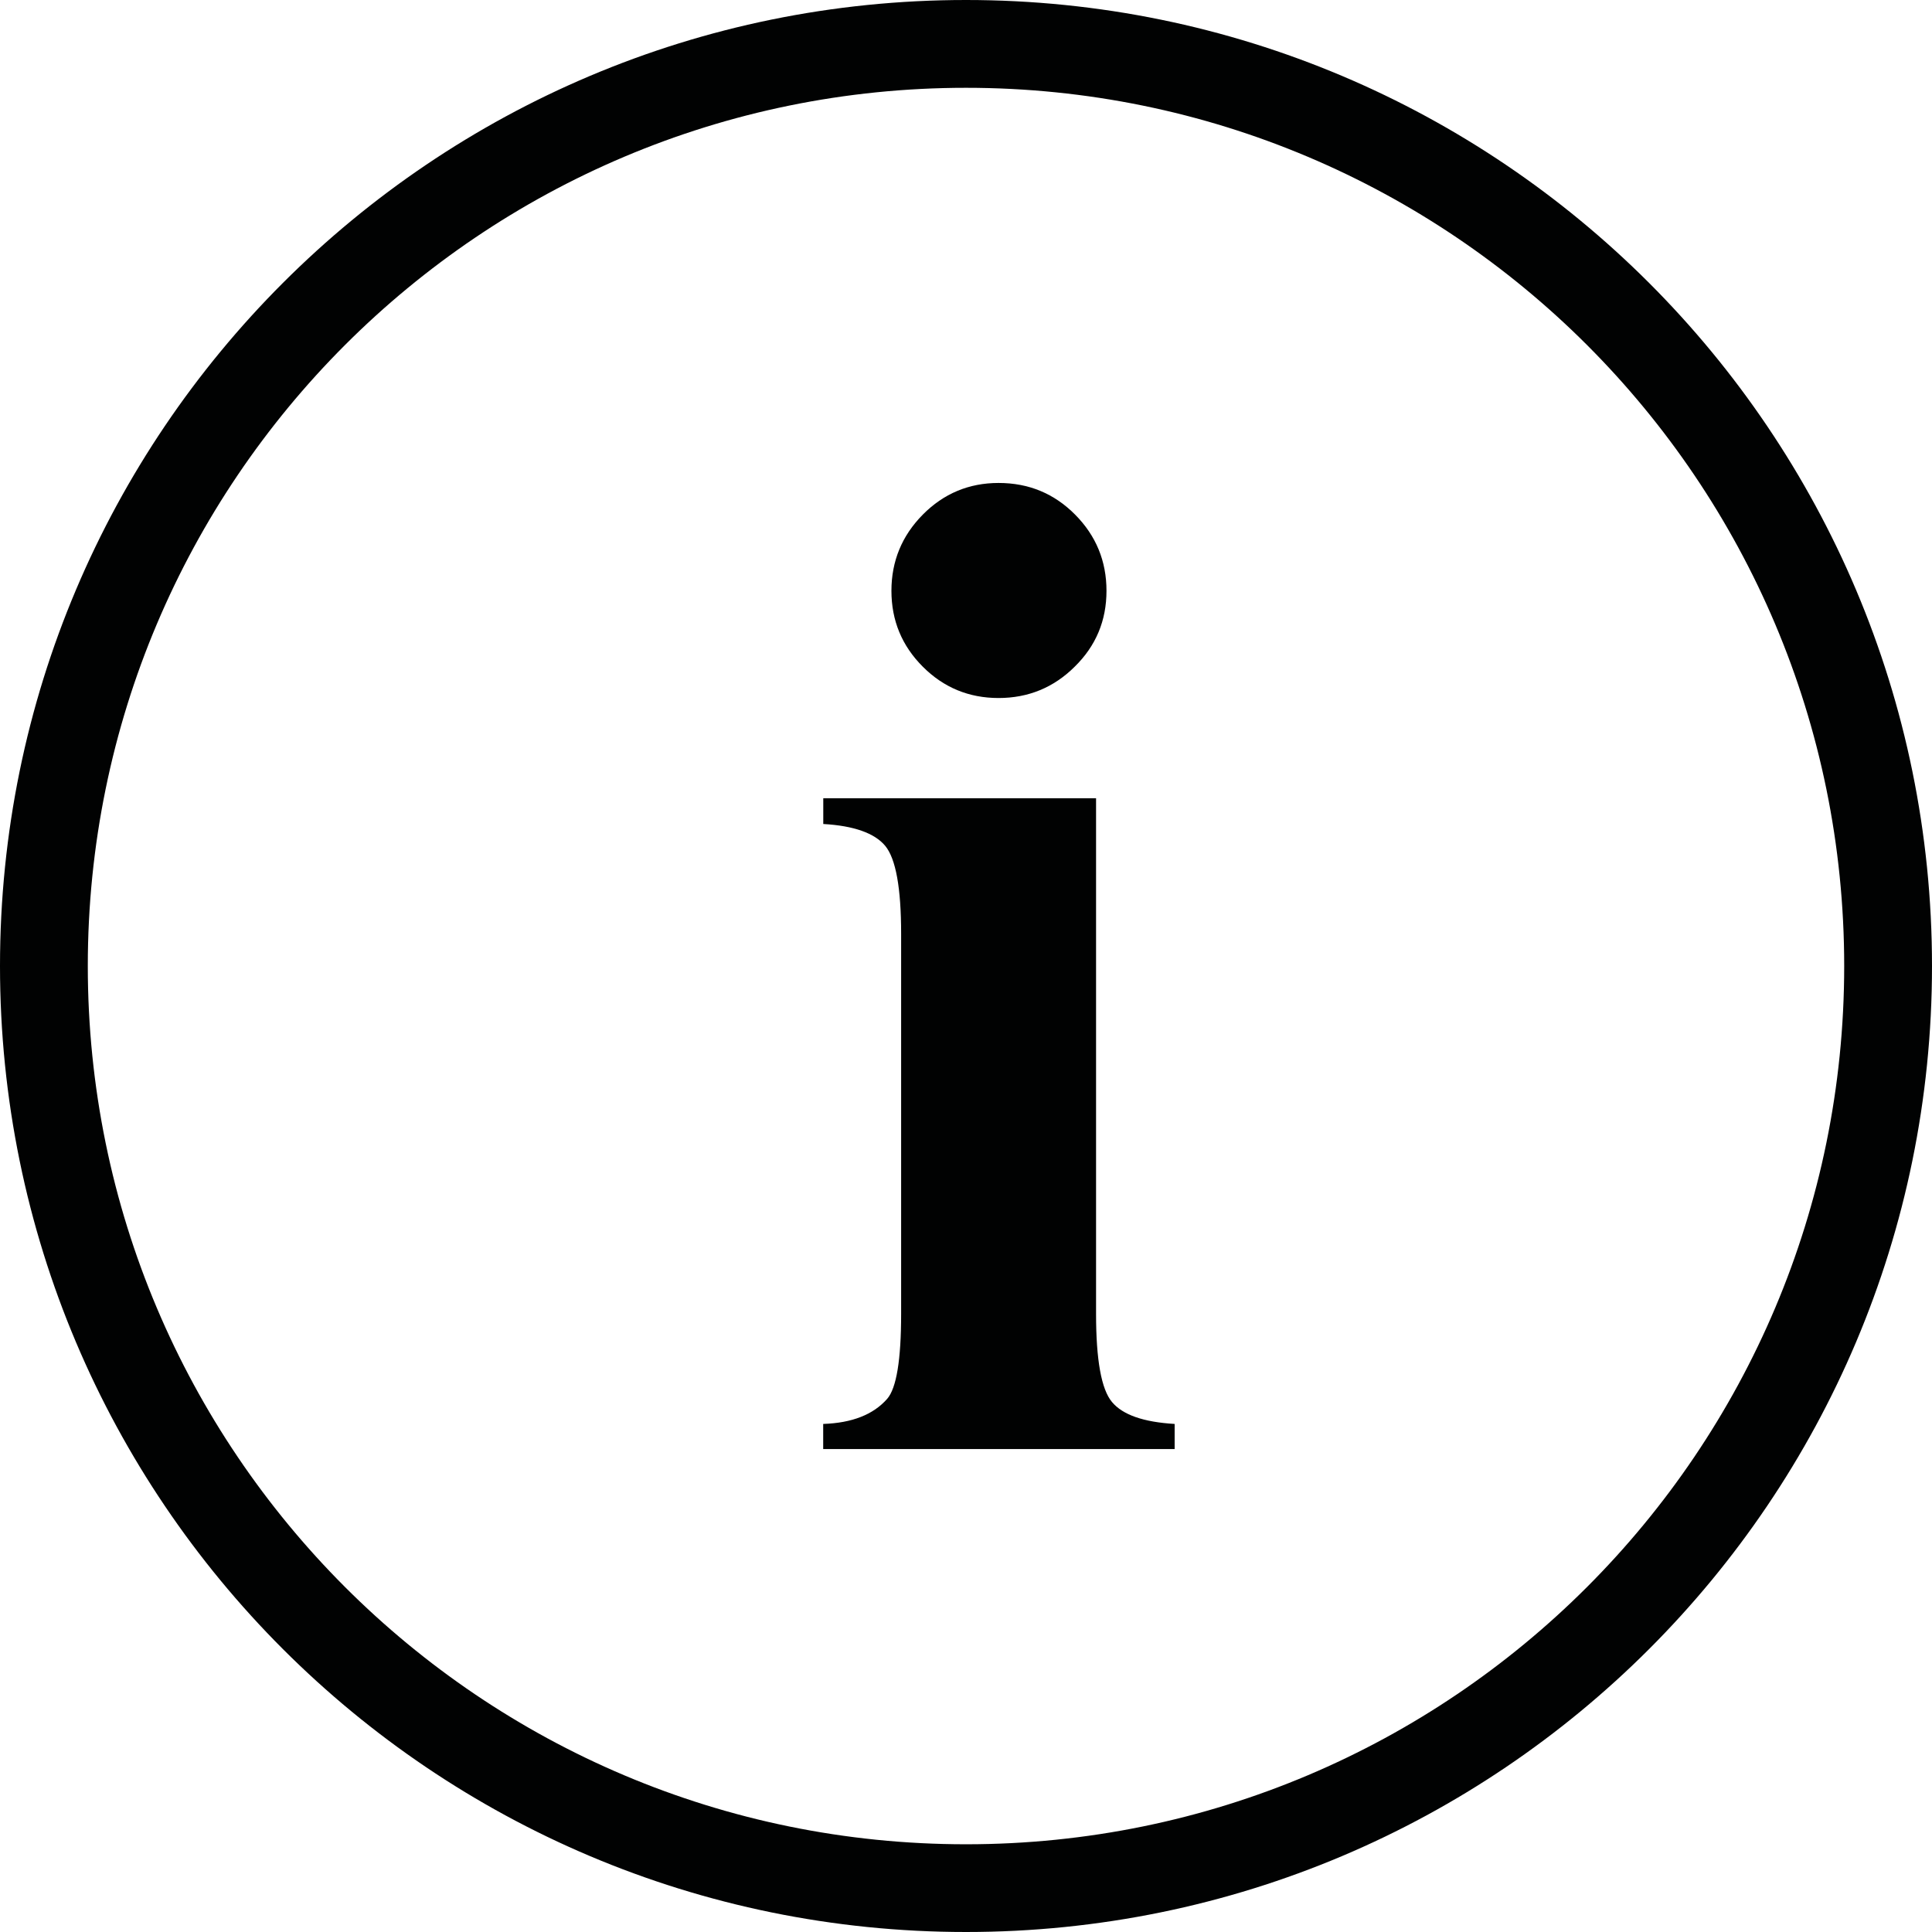 <?xml version="1.0" encoding="utf-8"?>
<!-- Generator: Adobe Illustrator 16.0.0, SVG Export Plug-In . SVG Version: 6.00 Build 0)  -->
<!DOCTYPE svg PUBLIC "-//W3C//DTD SVG 1.1//EN" "http://www.w3.org/Graphics/SVG/1.1/DTD/svg11.dtd">
<svg version="1.1" id="Layer_1" xmlns="http://www.w3.org/2000/svg" xmlns:xlink="http://www.w3.org/1999/xlink" x="0px" y="0px"
	 width="24.094px" height="24.094px" viewBox="0 0 24.094 24.094" enable-background="new 0 0 24.094 24.094" xml:space="preserve">
<g>
	<path fill="#010202" d="M12.047,0C5.393,0,0,5.393,0,12.047c0,6.654,5.393,12.047,12.047,12.047
		c6.654,0,12.047-5.393,12.047-12.047C24.094,5.393,18.701,0,12.047,0z M12.047,23C5.998,23,1.095,18.096,1.095,12.047
		S5.998,1.095,12.047,1.095c6.05,0,10.952,4.903,10.952,10.952S18.097,23,12.047,23z"/>
	<path fill="#010202" d="M10.267,9.955v0.321c0.382,0.022,0.64,0.114,0.772,0.272c0.133,0.16,0.199,0.526,0.199,1.099v4.739
		c0,0.572-0.058,0.926-0.174,1.059c-0.173,0.197-0.439,0.301-0.798,0.313v0.313h4.383v-0.313c-0.388-0.023-0.647-0.113-0.781-0.273
		c-0.133-0.158-0.199-0.525-0.199-1.098V9.955H10.267z M11.508,6.418c-0.26,0.263-0.391,0.58-0.391,0.95
		c0,0.371,0.131,0.686,0.391,0.946c0.26,0.261,0.576,0.391,0.945,0.391c0.37,0,0.688-0.13,0.95-0.391
		c0.265-0.26,0.396-0.575,0.396-0.946c0-0.37-0.13-0.687-0.391-0.95c-0.261-0.263-0.578-0.395-0.955-0.395
		C12.084,6.023,11.768,6.155,11.508,6.418"/>
</g>
</svg>
